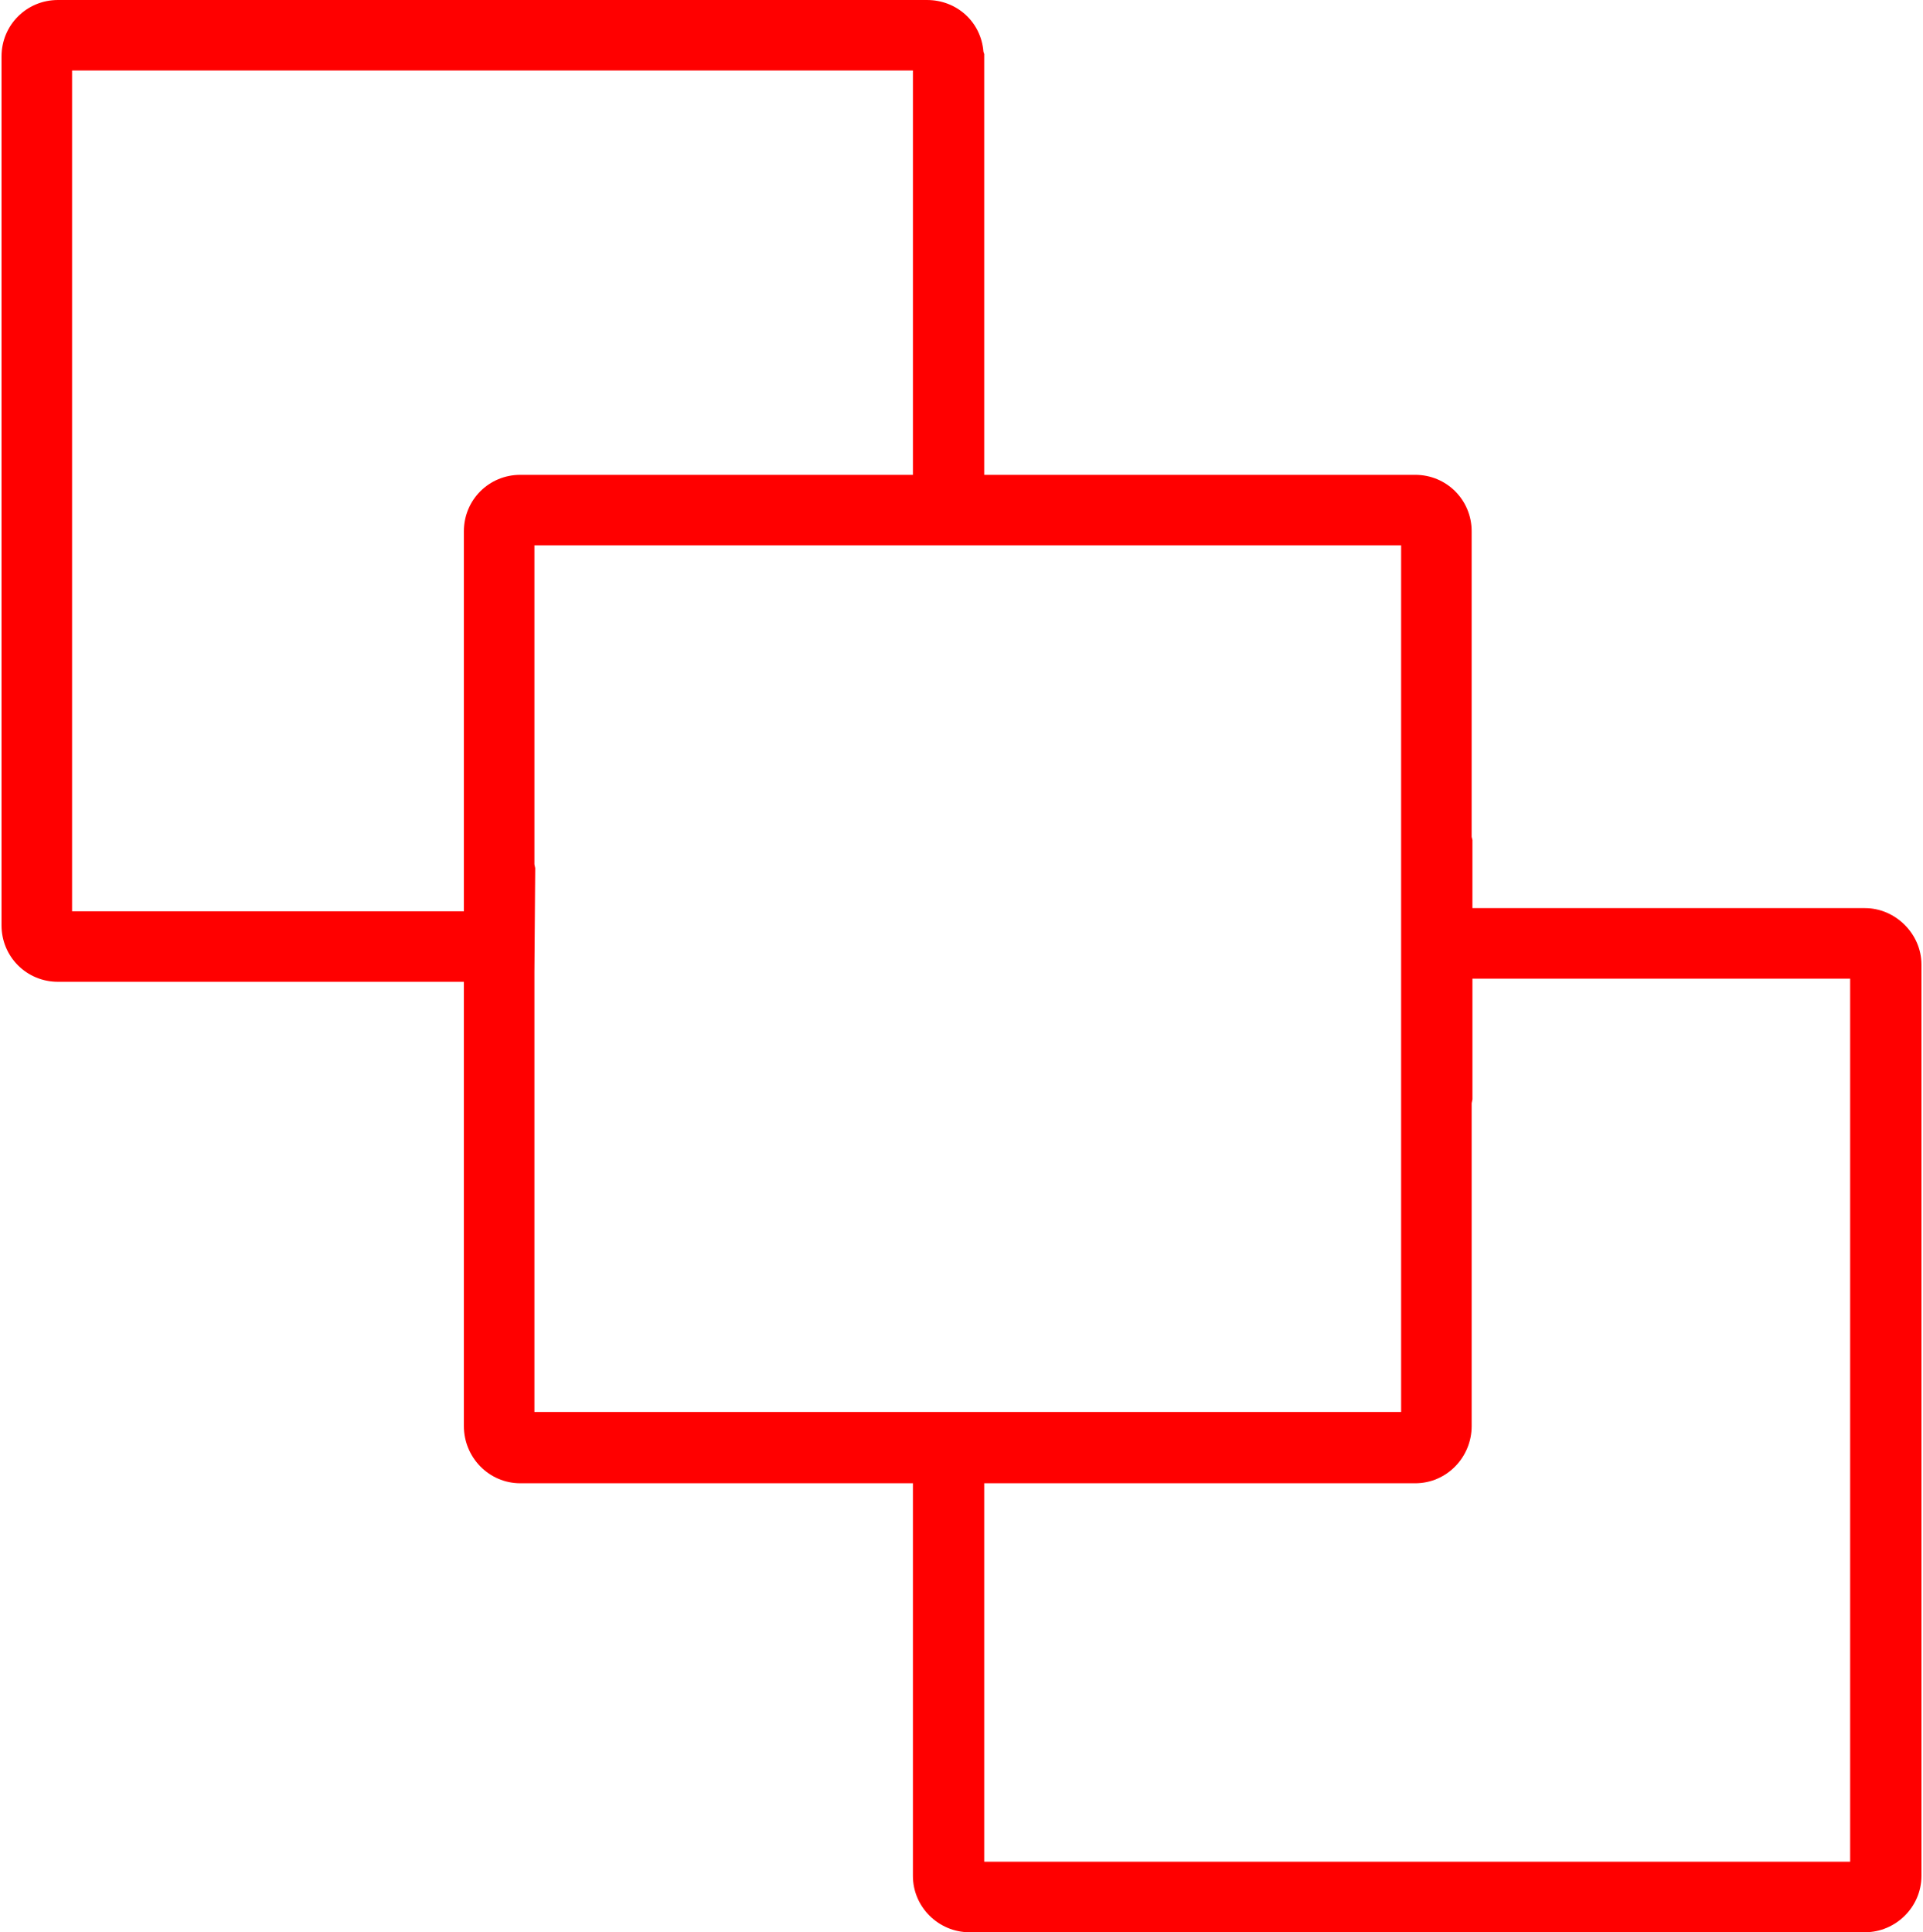 <?xml version="1.0" encoding="UTF-8"?> <svg xmlns="http://www.w3.org/2000/svg" xmlns:xlink="http://www.w3.org/1999/xlink" xmlns:xodm="http://www.corel.com/coreldraw/odm/2003" xml:space="preserve" width="203px" height="204px" version="1.0" style="shape-rendering:geometricPrecision; text-rendering:geometricPrecision; image-rendering:optimizeQuality; fill-rule:evenodd; clip-rule:evenodd" viewBox="0 0 24.5 24.66"> <defs> <style type="text/css"> .fil0 {fill:red;fill-rule:nonzero} </style> </defs> <g id="Слой_x0020_1">  <path class="fil0" d="M23.72 23.88l-11.31 0 0 -5.08 5.63 0c0.33,0 0.6,-0.27 0.6,-0.6l0 -4.17 0.01 0 0 -1.66 5.07 0 0 11.51zm-17.04 -5.73l0 -5.74 0.01 -1.33 -0.01 0 0 -4.24 5.73 0 5.57 0 0 11.31 -11.3 0zm-0.66 -11.37l0 4.98 0.04 0 0 0 -0.04 0 -5.24 0 0 -10.98 10.97 0 0 5.4 -5.13 0c-0.33,0 -0.6,0.27 -0.6,0.6zm17.76 4.94l-5.13 0 0 -1 -0.01 0 0 -3.94c0,-0.33 -0.27,-0.6 -0.6,-0.6l-5.63 0 0 -0.1 0 -5.36 0 -0.03 0 0c-0.02,-0.32 -0.28,-0.57 -0.6,-0.57l-11.09 0c-0.33,0 -0.6,0.27 -0.6,0.6l0 11.09c0,0.33 0.27,0.6 0.6,0.6l5.3 0 0 5.79c0,0.33 0.27,0.6 0.6,0.6l5.14 0 0 5.14c0,0.33 0.26,0.6 0.59,0.6l11.43 0c0.33,0 0.59,-0.27 0.59,-0.6l0 -11.63c0,-0.33 -0.26,-0.59 -0.59,-0.59z"></path> <path class="fil0" d="M0.9 11.63l5 0 0 -4.85c0,-0.4 0.32,-0.72 0.72,-0.72l5.01 0 0 -5.16 -10.73 0 0 10.73zm5.16 0.26l-0.01 0 -0.04 -0.01 0 0 -5.23 0 -0.12 -0.12 0 -10.98 0.12 -0.13 10.97 0 0.13 0.13 0 5.4 -0.13 0.13 -5.13 0c-0.26,0 -0.48,0.21 -0.48,0.47l0 4.89 0.04 0.09 -0.04 0.09 -0.08 0.04zm0.74 6.13l11.06 0 0 -11.06 -11.06 0 0 4.07 0.01 0.05 -0.01 1.33 0 5.61zm0 0.13l0 0 0 0zm11.18 0.12l-11.3 0 -0.13 -0.12 0.01 -7.02 -0.01 -0.05 0 -4.24 0.13 -0.12 11.3 0 0.13 0.12 0 11.31 -0.13 0.12zm-5.44 5.49l11.05 0 0 -11.27 -4.82 0 0 1.54 -0.01 0.05 0 4.12c0,0.4 -0.32,0.73 -0.72,0.73l-5.5 0 0 4.83zm11.18 0.24l-11.31 0 -0.12 -0.12 0 -5.08 0.12 -0.12 5.63 0c0.26,0 0.48,-0.22 0.48,-0.48l0 -4.17 0.01 -0.05 0 -1.61 0.12 -0.12 5.07 0 0.12 0.12 0 11.51 -0.12 0.12zm-23 -23.76c-0.26,0 -0.47,0.22 -0.47,0.48l0 11.09c0,0.27 0.21,0.48 0.47,0.48l5.3 0 0.12 0.12 0 5.79c0,0.26 0.22,0.48 0.48,0.48l5.14 0 0.12 0.12 0 5.14c0,0.26 0.21,0.47 0.47,0.47l11.43 0c0.26,0 0.47,-0.21 0.47,-0.47l0 -11.63c0,-0.26 -0.21,-0.47 -0.47,-0.47l-5.13 0 -0.12 -0.12 0 -0.95 -0.01 -0.05 0 -3.94c0,-0.26 -0.22,-0.47 -0.48,-0.47l-5.63 0 -0.12 -0.13 0 -5.46 0 -0.02c-0.02,-0.26 -0.22,-0.46 -0.48,-0.46l-11.09 0zm23.06 24.42l-11.43 0c-0.39,0 -0.72,-0.32 -0.72,-0.72l0 -5.01 -5.01 0c-0.4,0 -0.72,-0.33 -0.72,-0.73l0 -5.67 -5.18 0c-0.4,0 -0.72,-0.32 -0.72,-0.72l0 -11.09c0,-0.4 0.32,-0.72 0.72,-0.72l11.09 0c0.38,0 0.69,0.28 0.72,0.66l0.01 0.03 0 5.37 5.5 0c0.4,0 0.72,0.32 0.72,0.72l0 3.9 0.01 0.04 0 0.87 5.01 0c0.39,0 0.72,0.33 0.72,0.72l0 11.63c0,0.4 -0.33,0.72 -0.72,0.72z"></path> </g> </svg> 